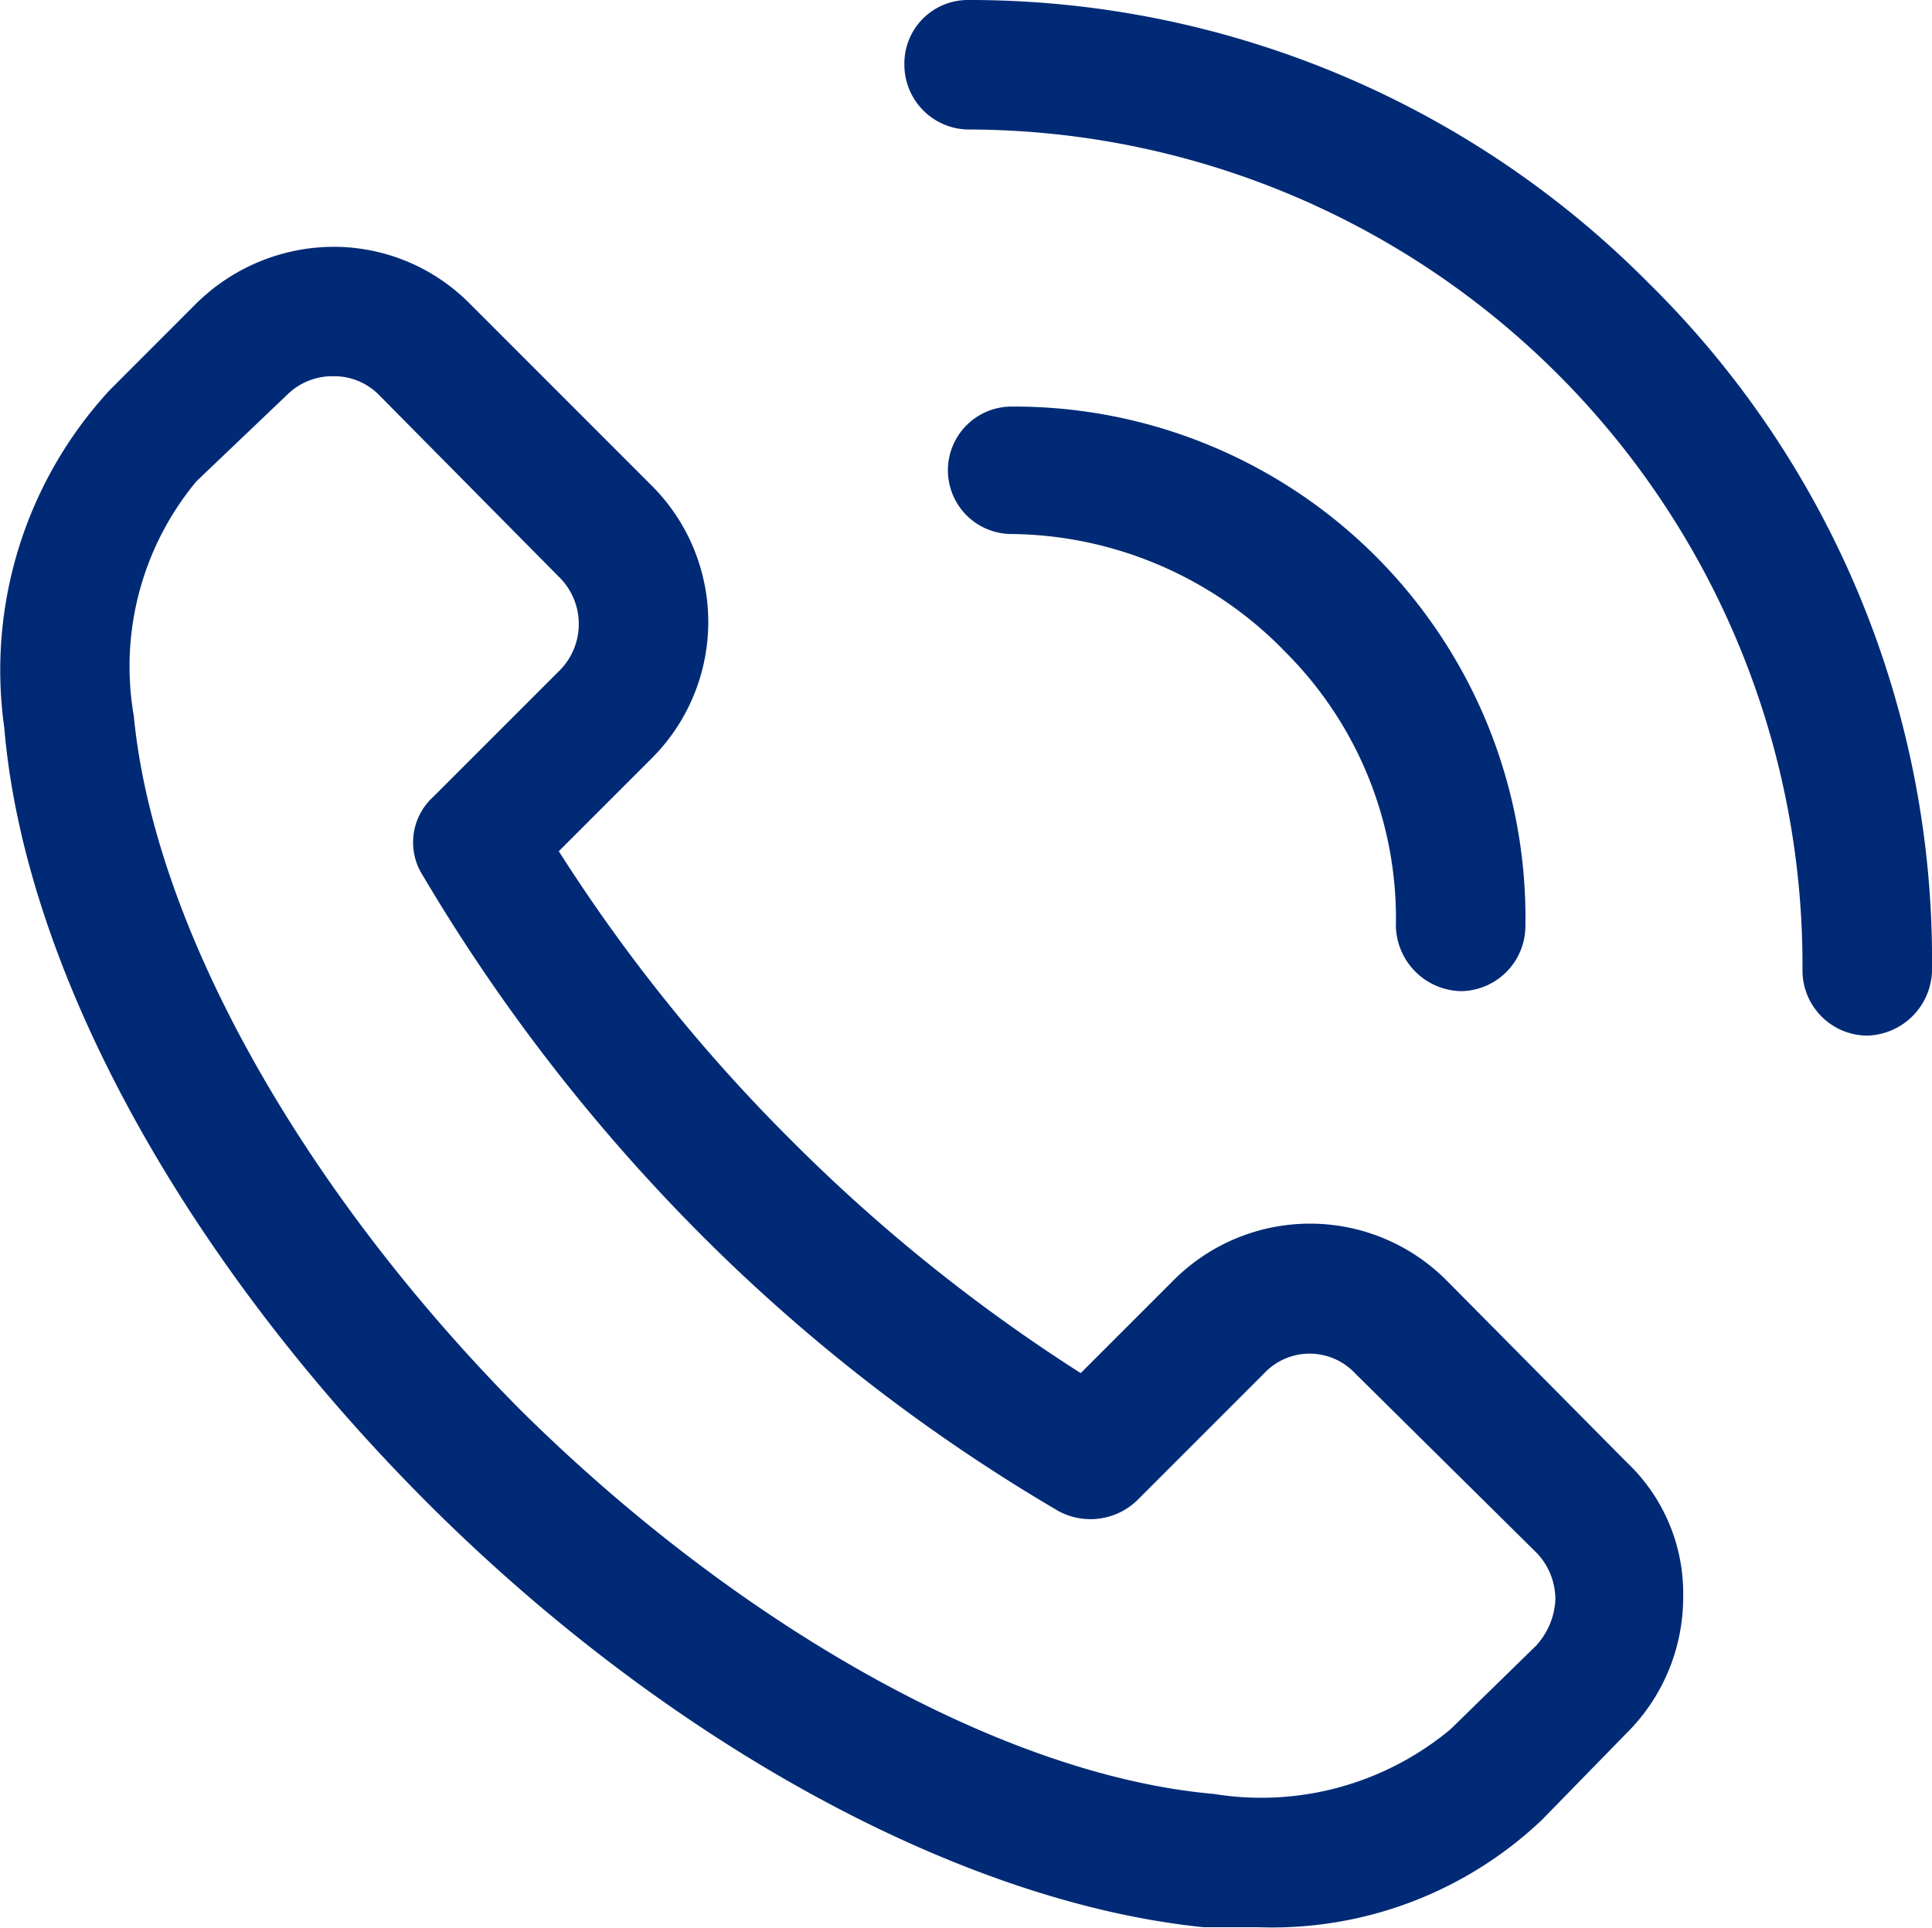 <svg xmlns="http://www.w3.org/2000/svg" xmlns:xlink="http://www.w3.org/1999/xlink" width="27.075" height="27.018" viewBox="0 0 27.075 27.018"><defs><clipPath id="clip-path"><rect id="Rectangle_1" data-name="Rectangle 1" width="27.075" height="27.018" transform="translate(0 0)" fill="none"></rect></clipPath></defs><g id="tel" transform="translate(0 0)"><g id="Group_2" data-name="Group 2" clip-path="url(#clip-path)"><path id="Path_5" data-name="Path 5" d="M20.271,17.944a2.7,2.7,0,0,0-3.826,0l-1.3,1.3a23.789,23.789,0,0,1-4.054-3.26,23.526,23.526,0,0,1-3.26-4.054l1.3-1.3a2.7,2.7,0,0,0,0-3.826L6.58,4.252a2.684,2.684,0,0,0-1.9-.793,2.749,2.749,0,0,0-1.928.793L1.534,5.471A5.787,5.787,0,0,0,.06,10.2c.284,3.373,2.5,7.427,5.925,10.857,3.4,3.4,7.512,5.613,10.885,5.953h.765a5.491,5.491,0,0,0,3.969-1.5l1.19-1.219a2.683,2.683,0,0,0,.794-1.9,2.529,2.529,0,0,0-.794-1.9Zm1.276,5.1-1.219,1.191a4.141,4.141,0,0,1-3.316.907c-2.92-.255-6.634-2.325-9.723-5.386-3.062-3.09-5.131-6.775-5.414-9.723a4.059,4.059,0,0,1,.878-3.288L4.029,5.528a.9.9,0,0,1,.652-.255.878.878,0,0,1,.623.255l2.552,2.58a.924.924,0,0,1,0,1.275L6.07,11.169a.862.862,0,0,0-.142,1.106,25.55,25.55,0,0,0,3.884,5.017,24.727,24.727,0,0,0,5.017,3.883.943.943,0,0,0,1.1-.141l1.786-1.786a.874.874,0,0,1,1.276,0l2.551,2.523a.946.946,0,0,1,.255.652,1.018,1.018,0,0,1-.255.623M23.106,3.969A13.4,13.4,0,0,0,13.553,0a.89.89,0,0,0-.879.908.909.909,0,0,0,.879.907A11.709,11.709,0,0,1,25.26,13.607a.913.913,0,0,0,.907.907.933.933,0,0,0,.908-.907,13.316,13.316,0,0,0-3.969-9.638" fill="#002a75"></path><path id="Path_6" data-name="Path 6" d="M17.975,9.1a5.279,5.279,0,0,1,1.587,3.883.934.934,0,0,0,.907.908.914.914,0,0,0,.908-.908,7.165,7.165,0,0,0-7.2-7.285.893.893,0,1,0,0,1.786,5.418,5.418,0,0,1,3.8,1.616" fill="#002a75"></path></g></g></svg>
